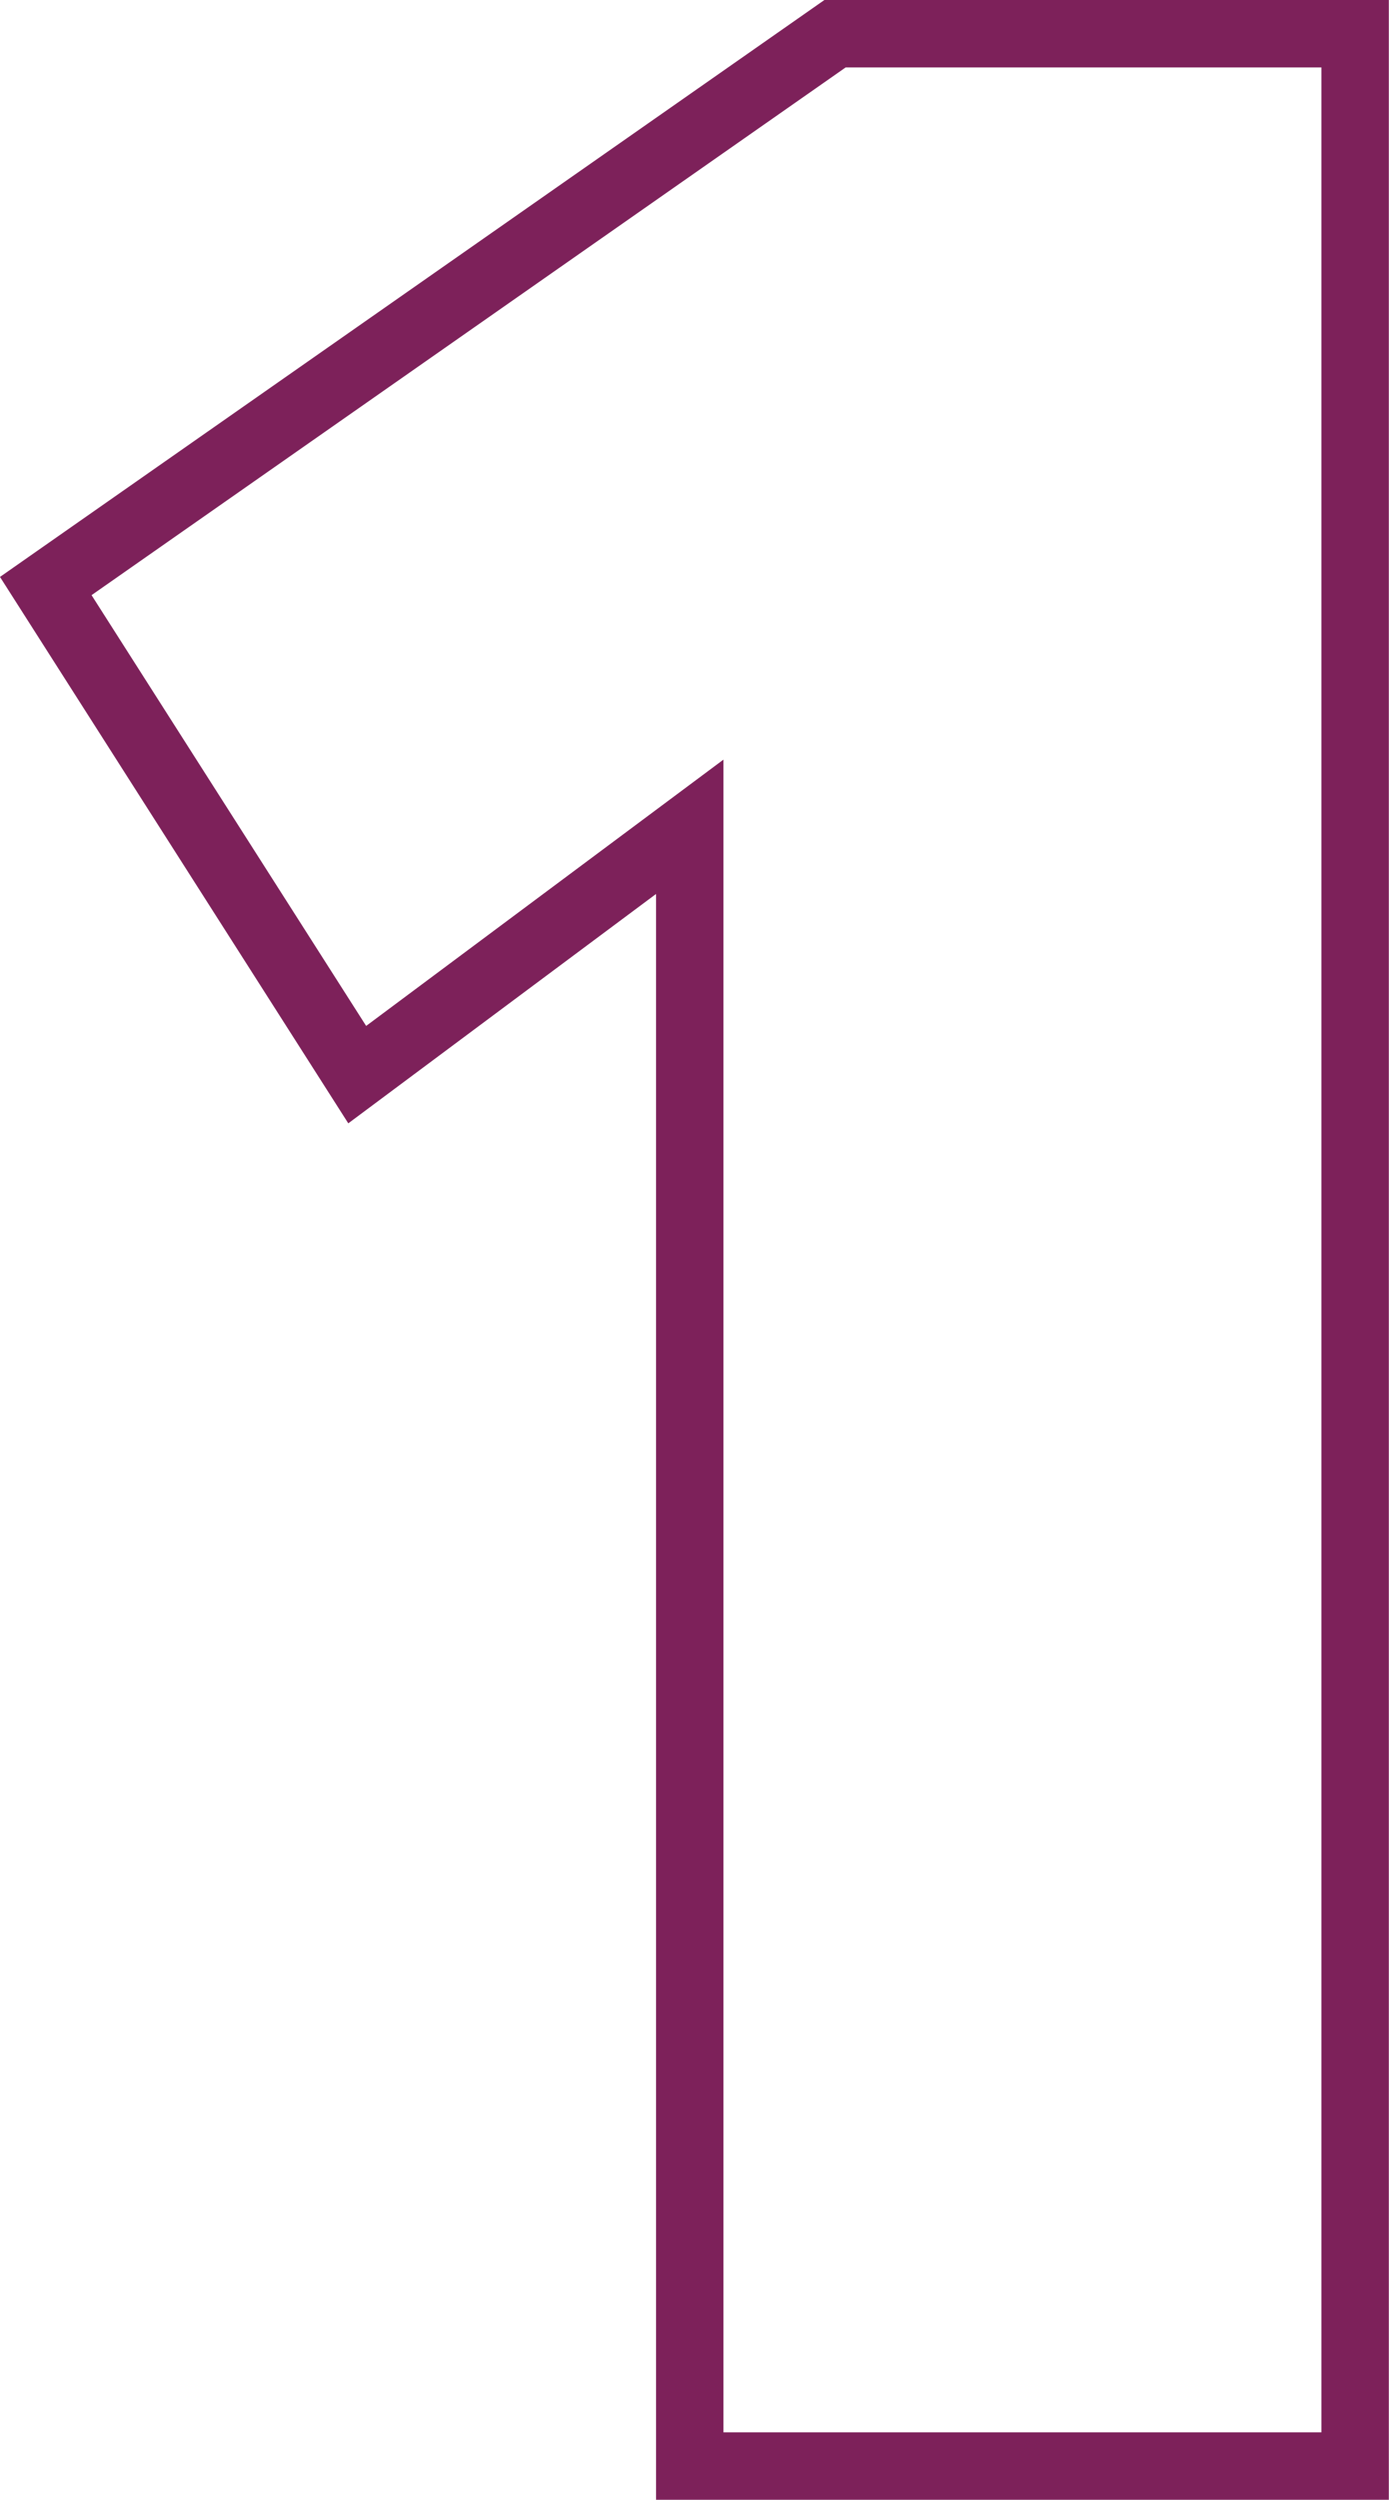 <?xml version="1.0" encoding="UTF-8"?> <svg xmlns="http://www.w3.org/2000/svg" width="41.208" height="74.135" viewBox="0 0 41.208 74.135"><path id="_1" data-name="1" d="M19,0h19.74V-72.135H23.31L-.105-55.755l9.24,14.49L19-48.615Z" transform="translate(1.463 73.135)" fill="none" stroke="#7d215a" stroke-width="2"></path></svg> 
